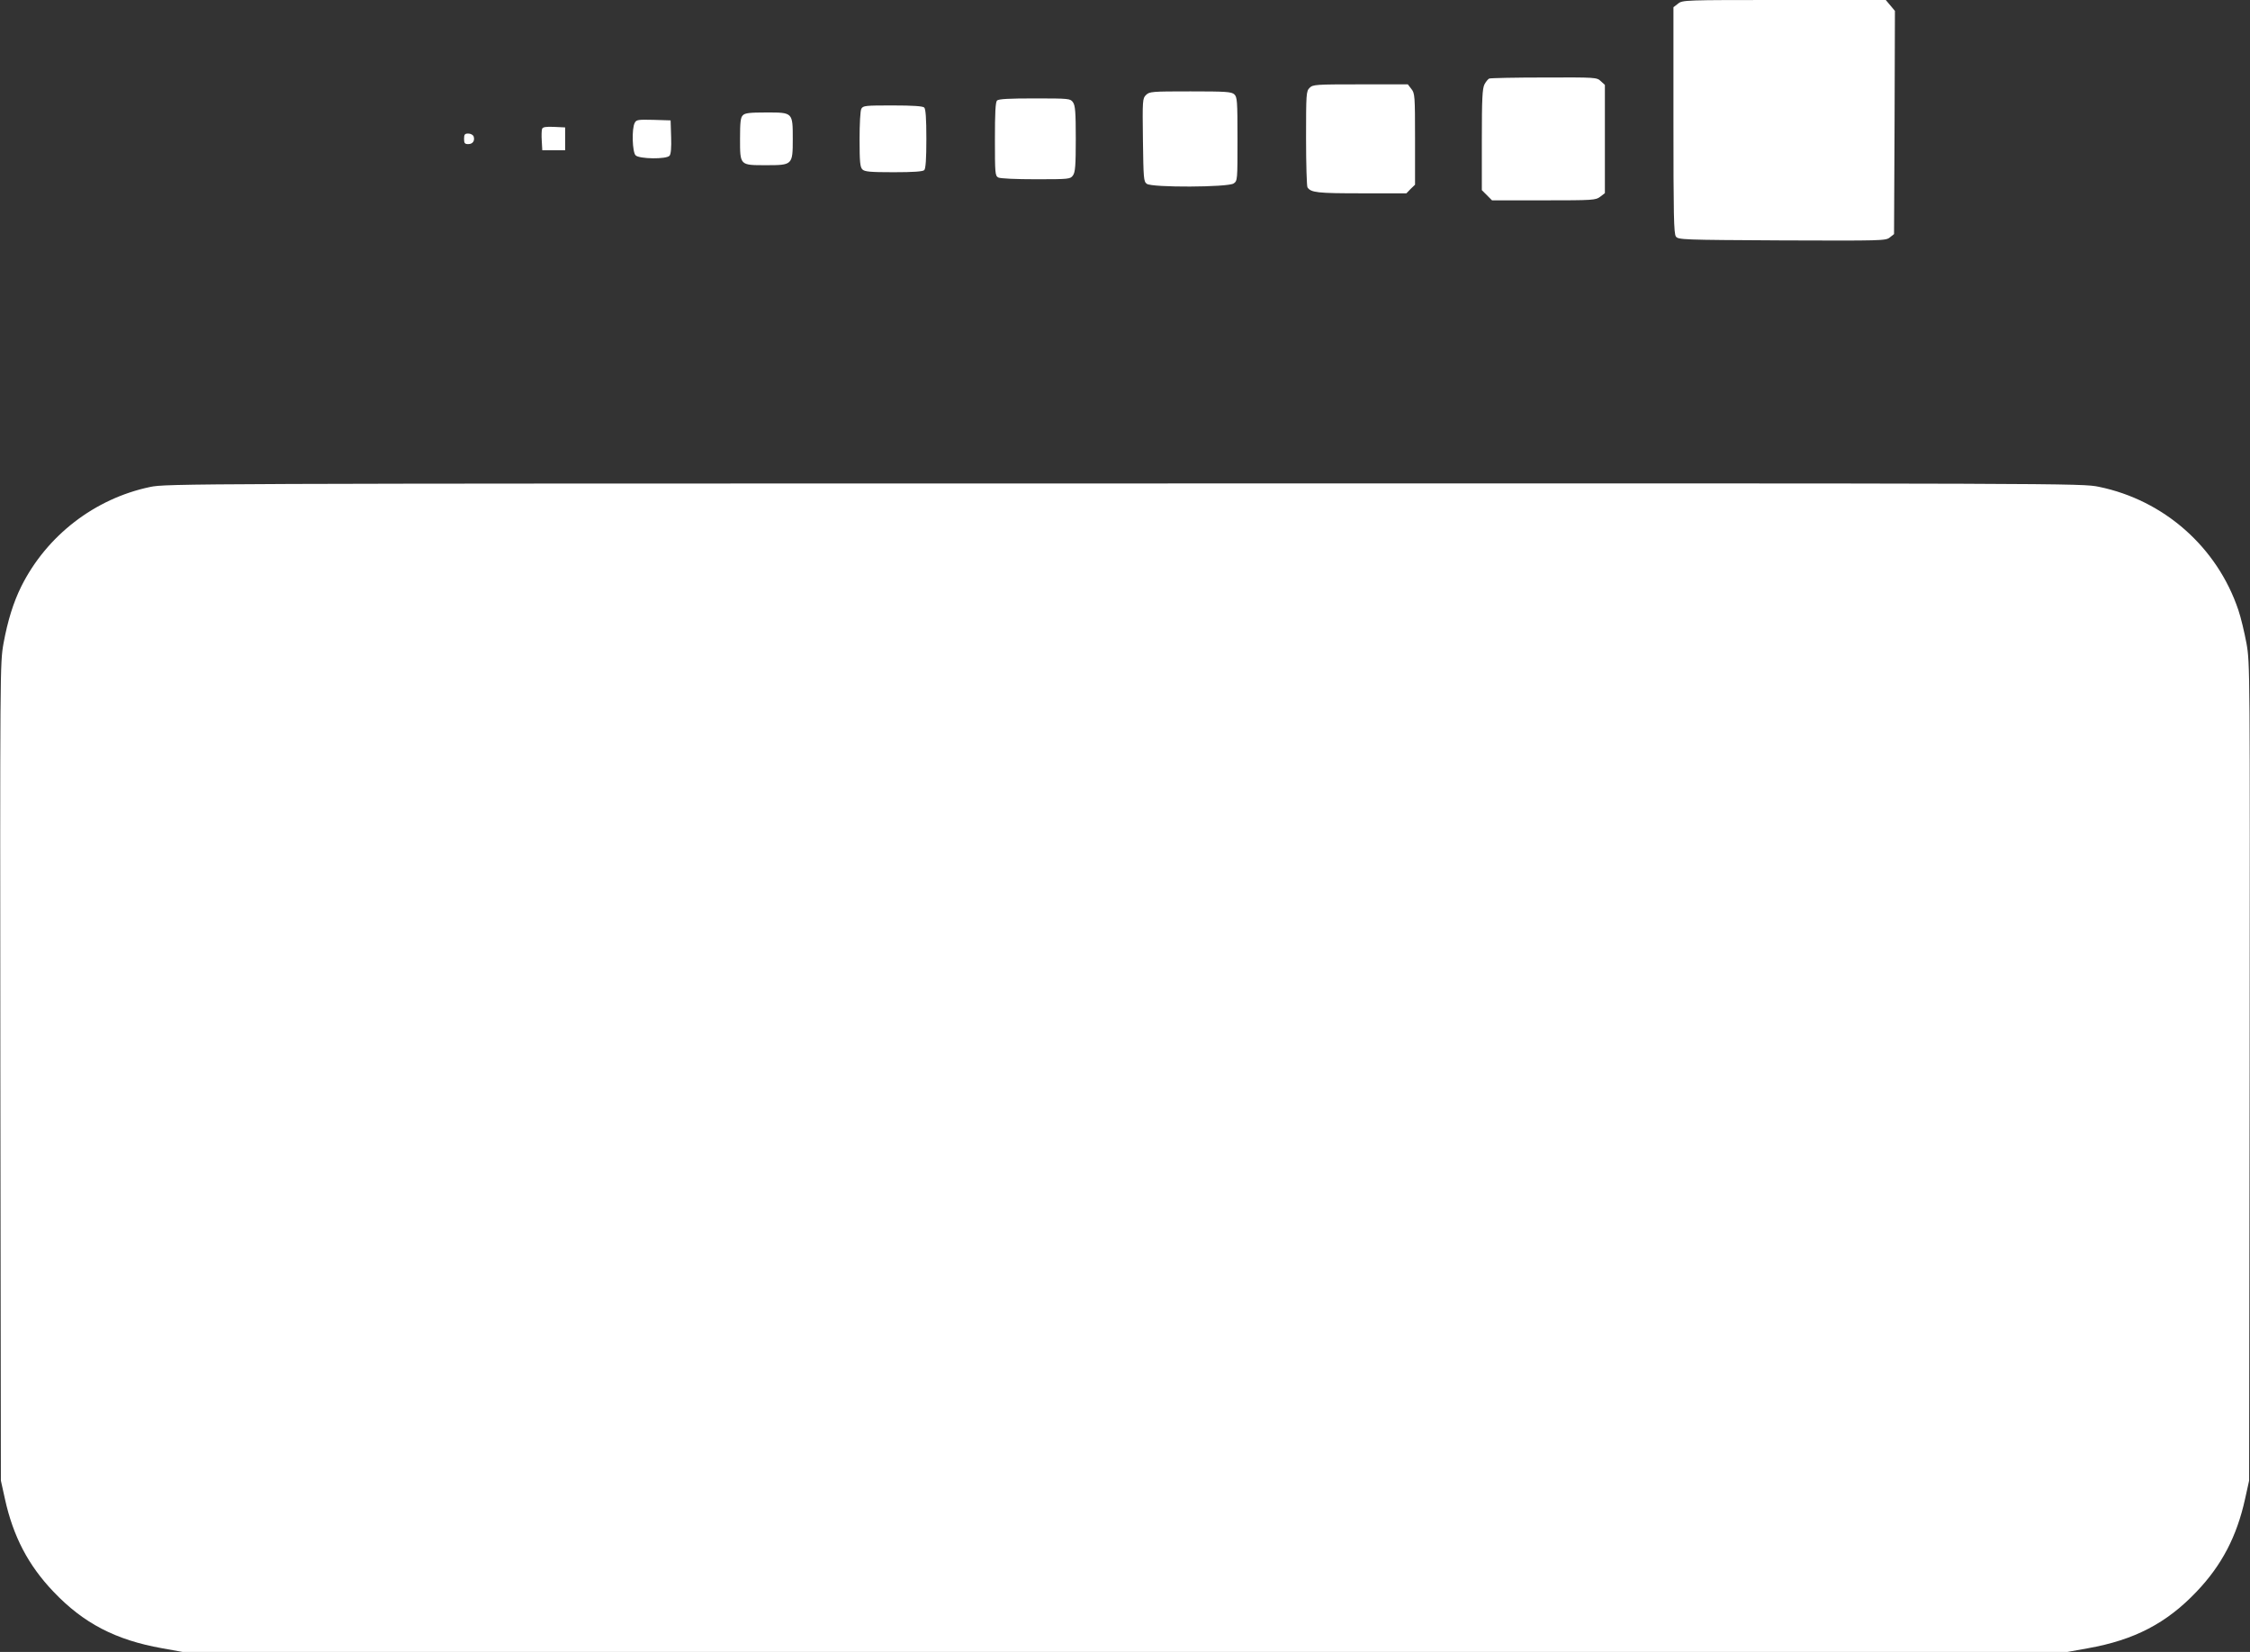 <?xml version="1.0" standalone="no"?>
<!DOCTYPE svg PUBLIC "-//W3C//DTD SVG 20010904//EN"
 "http://www.w3.org/TR/2001/REC-SVG-20010904/DTD/svg10.dtd">
<svg version="1.0" xmlns="http://www.w3.org/2000/svg"
 width="1280pt" height="940pt" viewBox="0 0 1280 940"
 preserveAspectRatio="xMidYMid meet">
<rect x="0" y="0" width="1280" height="940" fill="#333333" stroke="none"/>
<g transform="translate(0,940) scale(0.1,-0.1)"
fill="#ffffff" stroke="none">
<path d="M9546 9379 l-26 -20 0 -643 c0 -539 2 -645 14 -662 14 -18 34 -19
604 -22 570 -2 590 -2 613 17 l24 19 3 635 2 635 -26 31 -26 31 -578 0 c-569
0 -578 0 -604 -21z"/>
<path d="M8472 8953 c-7 -3 -19 -18 -27 -33 -12 -24 -15 -82 -15 -315 l0 -287
29 -29 29 -29 295 0 c283 0 295 1 321 21 l26 20 0 308 0 308 -23 21 c-23 22
-29 22 -323 21 -164 0 -305 -3 -312 -6z"/>
<path d="M7450 8900 c-19 -19 -20 -33 -20 -287 0 -148 4 -273 8 -279 20 -30
55 -34 307 -34 l256 0 24 25 25 24 0 259 c0 247 -1 261 -21 286 l-20 26 -270
0 c-256 0 -270 -1 -289 -20z"/>
<path d="M6519 8859 c-19 -19 -20 -29 -17 -255 3 -220 4 -237 22 -250 30 -22
462 -20 494 2 22 15 22 19 22 253 0 218 -2 239 -18 254 -16 15 -49 17 -250 17
-221 0 -233 -1 -253 -21z"/>
<path d="M5672 8828 c-9 -9 -12 -71 -12 -220 0 -195 1 -208 19 -218 12 -6 99
-10 215 -10 190 0 195 1 210 22 13 18 16 56 16 208 0 152 -3 190 -16 208 -15
21 -20 22 -218 22 -144 0 -205 -3 -214 -12z"/>
<path d="M4900 8781 c-6 -11 -10 -87 -10 -175 0 -127 3 -157 16 -170 13 -13
44 -16 178 -16 113 0 166 4 174 12 8 8 12 62 12 178 0 116 -4 170 -12 178 -8
8 -63 12 -180 12 -155 0 -168 -1 -178 -19z"/>
<path d="M4226 8744 c-13 -12 -16 -39 -16 -133 0 -153 -2 -151 148 -151 150 0
152 1 152 148 0 153 1 152 -150 152 -94 0 -122 -3 -134 -16z"/>
<path d="M3611 8701 c-18 -32 -14 -167 5 -185 21 -21 176 -23 193 -2 8 9 11
47 9 107 l-3 94 -97 3 c-88 2 -98 1 -107 -17z"/>
<path d="M3084 8667 c-3 -8 -4 -39 -2 -68 l3 -54 65 0 65 0 0 65 0 65 -63 3
c-47 2 -64 -1 -68 -11z"/>
<path d="M2640 8610 c0 -25 4 -30 24 -30 26 0 39 20 30 45 -4 8 -17 15 -30 15
-20 0 -24 -5 -24 -30z"/>
<path d="M854 6629 c-315 -66 -588 -276 -733 -566 -45 -91 -77 -194 -101 -324
-20 -114 -20 -131 -18 -2439 l3 -2325 23 -104 c47 -214 133 -378 276 -528 171
-180 354 -275 618 -322 l117 -21 5361 0 5361 0 117 21 c264 47 447 142 618
322 143 150 229 314 276 528 l23 104 3 2325 c2 2308 2 2325 -18 2439 -12 64
-32 148 -46 189 -120 358 -423 626 -794 702 -98 20 -133 20 -5547 19 -5334 0
-5450 -1 -5539 -20z"/>
</g>
</svg>
